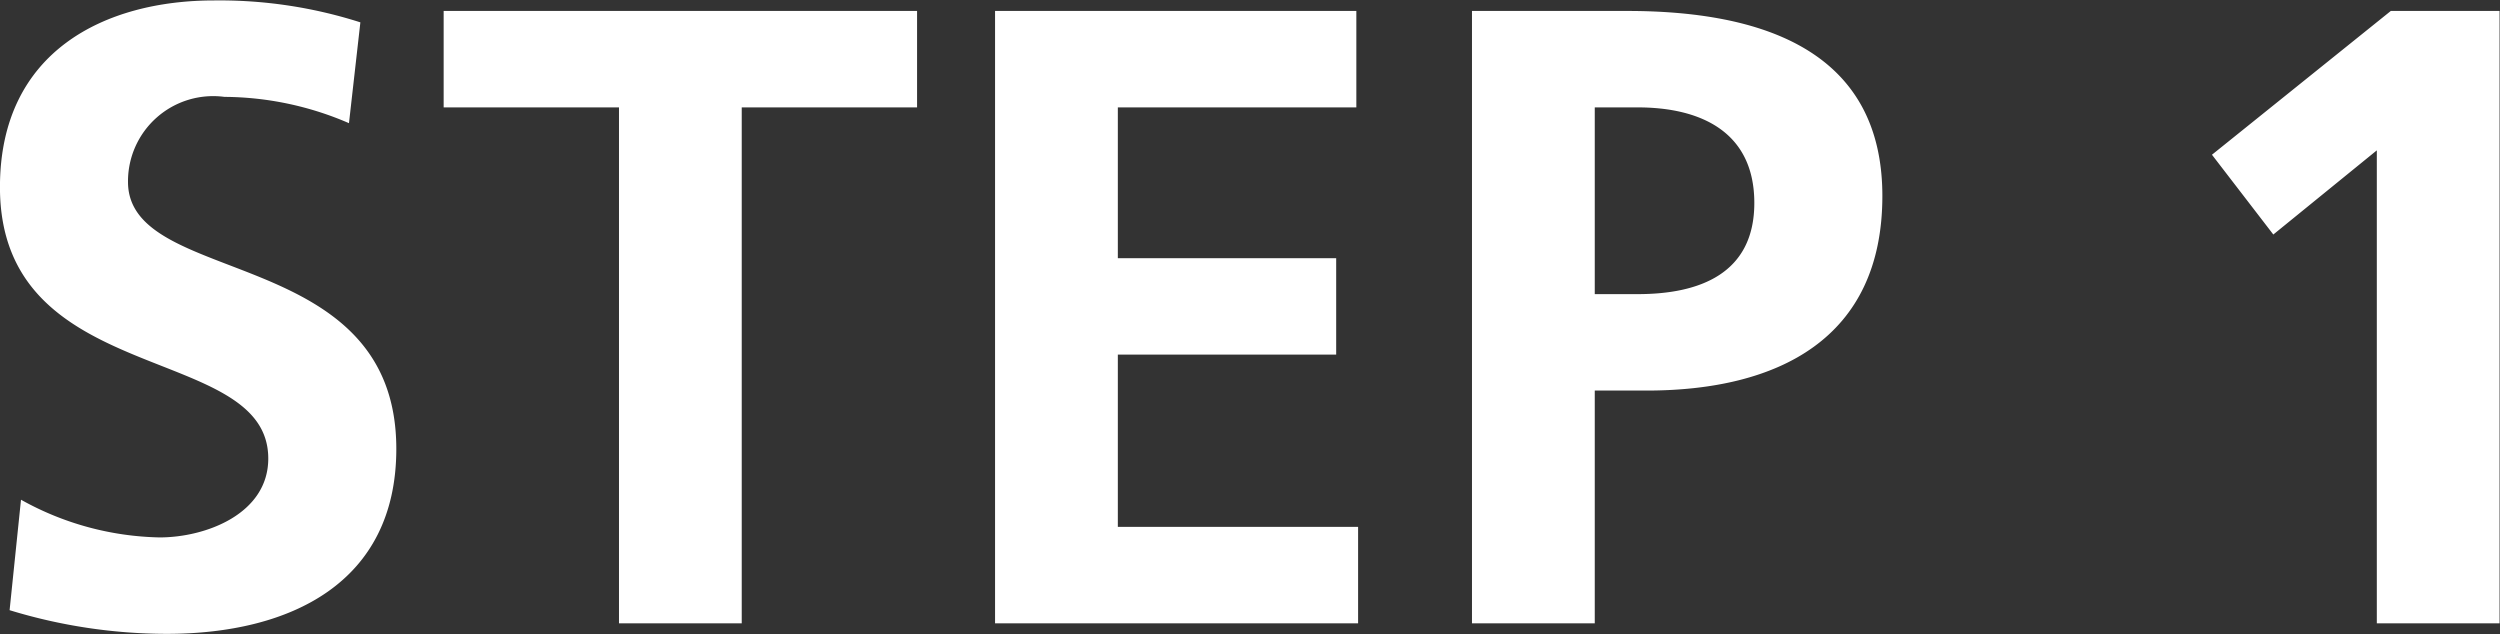 <svg xmlns="http://www.w3.org/2000/svg" width="57.032" height="14.47" viewBox="0 0 57.032 14.47">
  <rect x="0" y="0" width="57.032" height="14.47" fill="#333333" stroke="none"/>
  <defs>
    <style>
      .cls-1 {
        fill: #fff;
        fill-rule: evenodd;
      }
    </style>
  </defs>
  <path id="buying-step_01.svg" class="cls-1" d="M546.127,2642.54a10.542,10.542,0,0,0-3.341-.5c-2.46,0-4.881,1.14-4.881,4.26,0,4.62,6.121,3.52,6.121,6.19,0,1.26-1.42,1.8-2.48,1.8a6.74,6.74,0,0,1-3.161-.86l-0.26,2.52a12.3,12.3,0,0,0,3.581.54c2.82,0,5.241-1.16,5.241-4.22,0-4.69-6.121-3.67-6.121-6.09a1.943,1.943,0,0,1,2.2-1.94,7.238,7.238,0,0,1,2.841.6Zm5.9,13.71h2.8v-11.77h4v-2.2h-10.8v2.2h4v11.77Zm8.579,0h8.282v-2.2h-5.481v-3.93h4.981v-2.2h-4.981v-3.44h5.441v-2.2h-8.242v13.97Zm13.681-11.77h0.98c1.44,0,2.66.56,2.66,2.18s-1.26,2.08-2.66,2.08h-0.98v-4.26Zm-2.8,11.77h2.8v-5.31h1.18c3,0,5.381-1.18,5.381-4.44,0-3.34-2.781-4.22-5.821-4.22h-3.541v13.97Zm16.88-10.69,1.4,1.82,2.361-1.92v10.79h2.8v-13.97h-2.481Z" transform="translate(-537.906 -2642.03)"/>
</svg>

